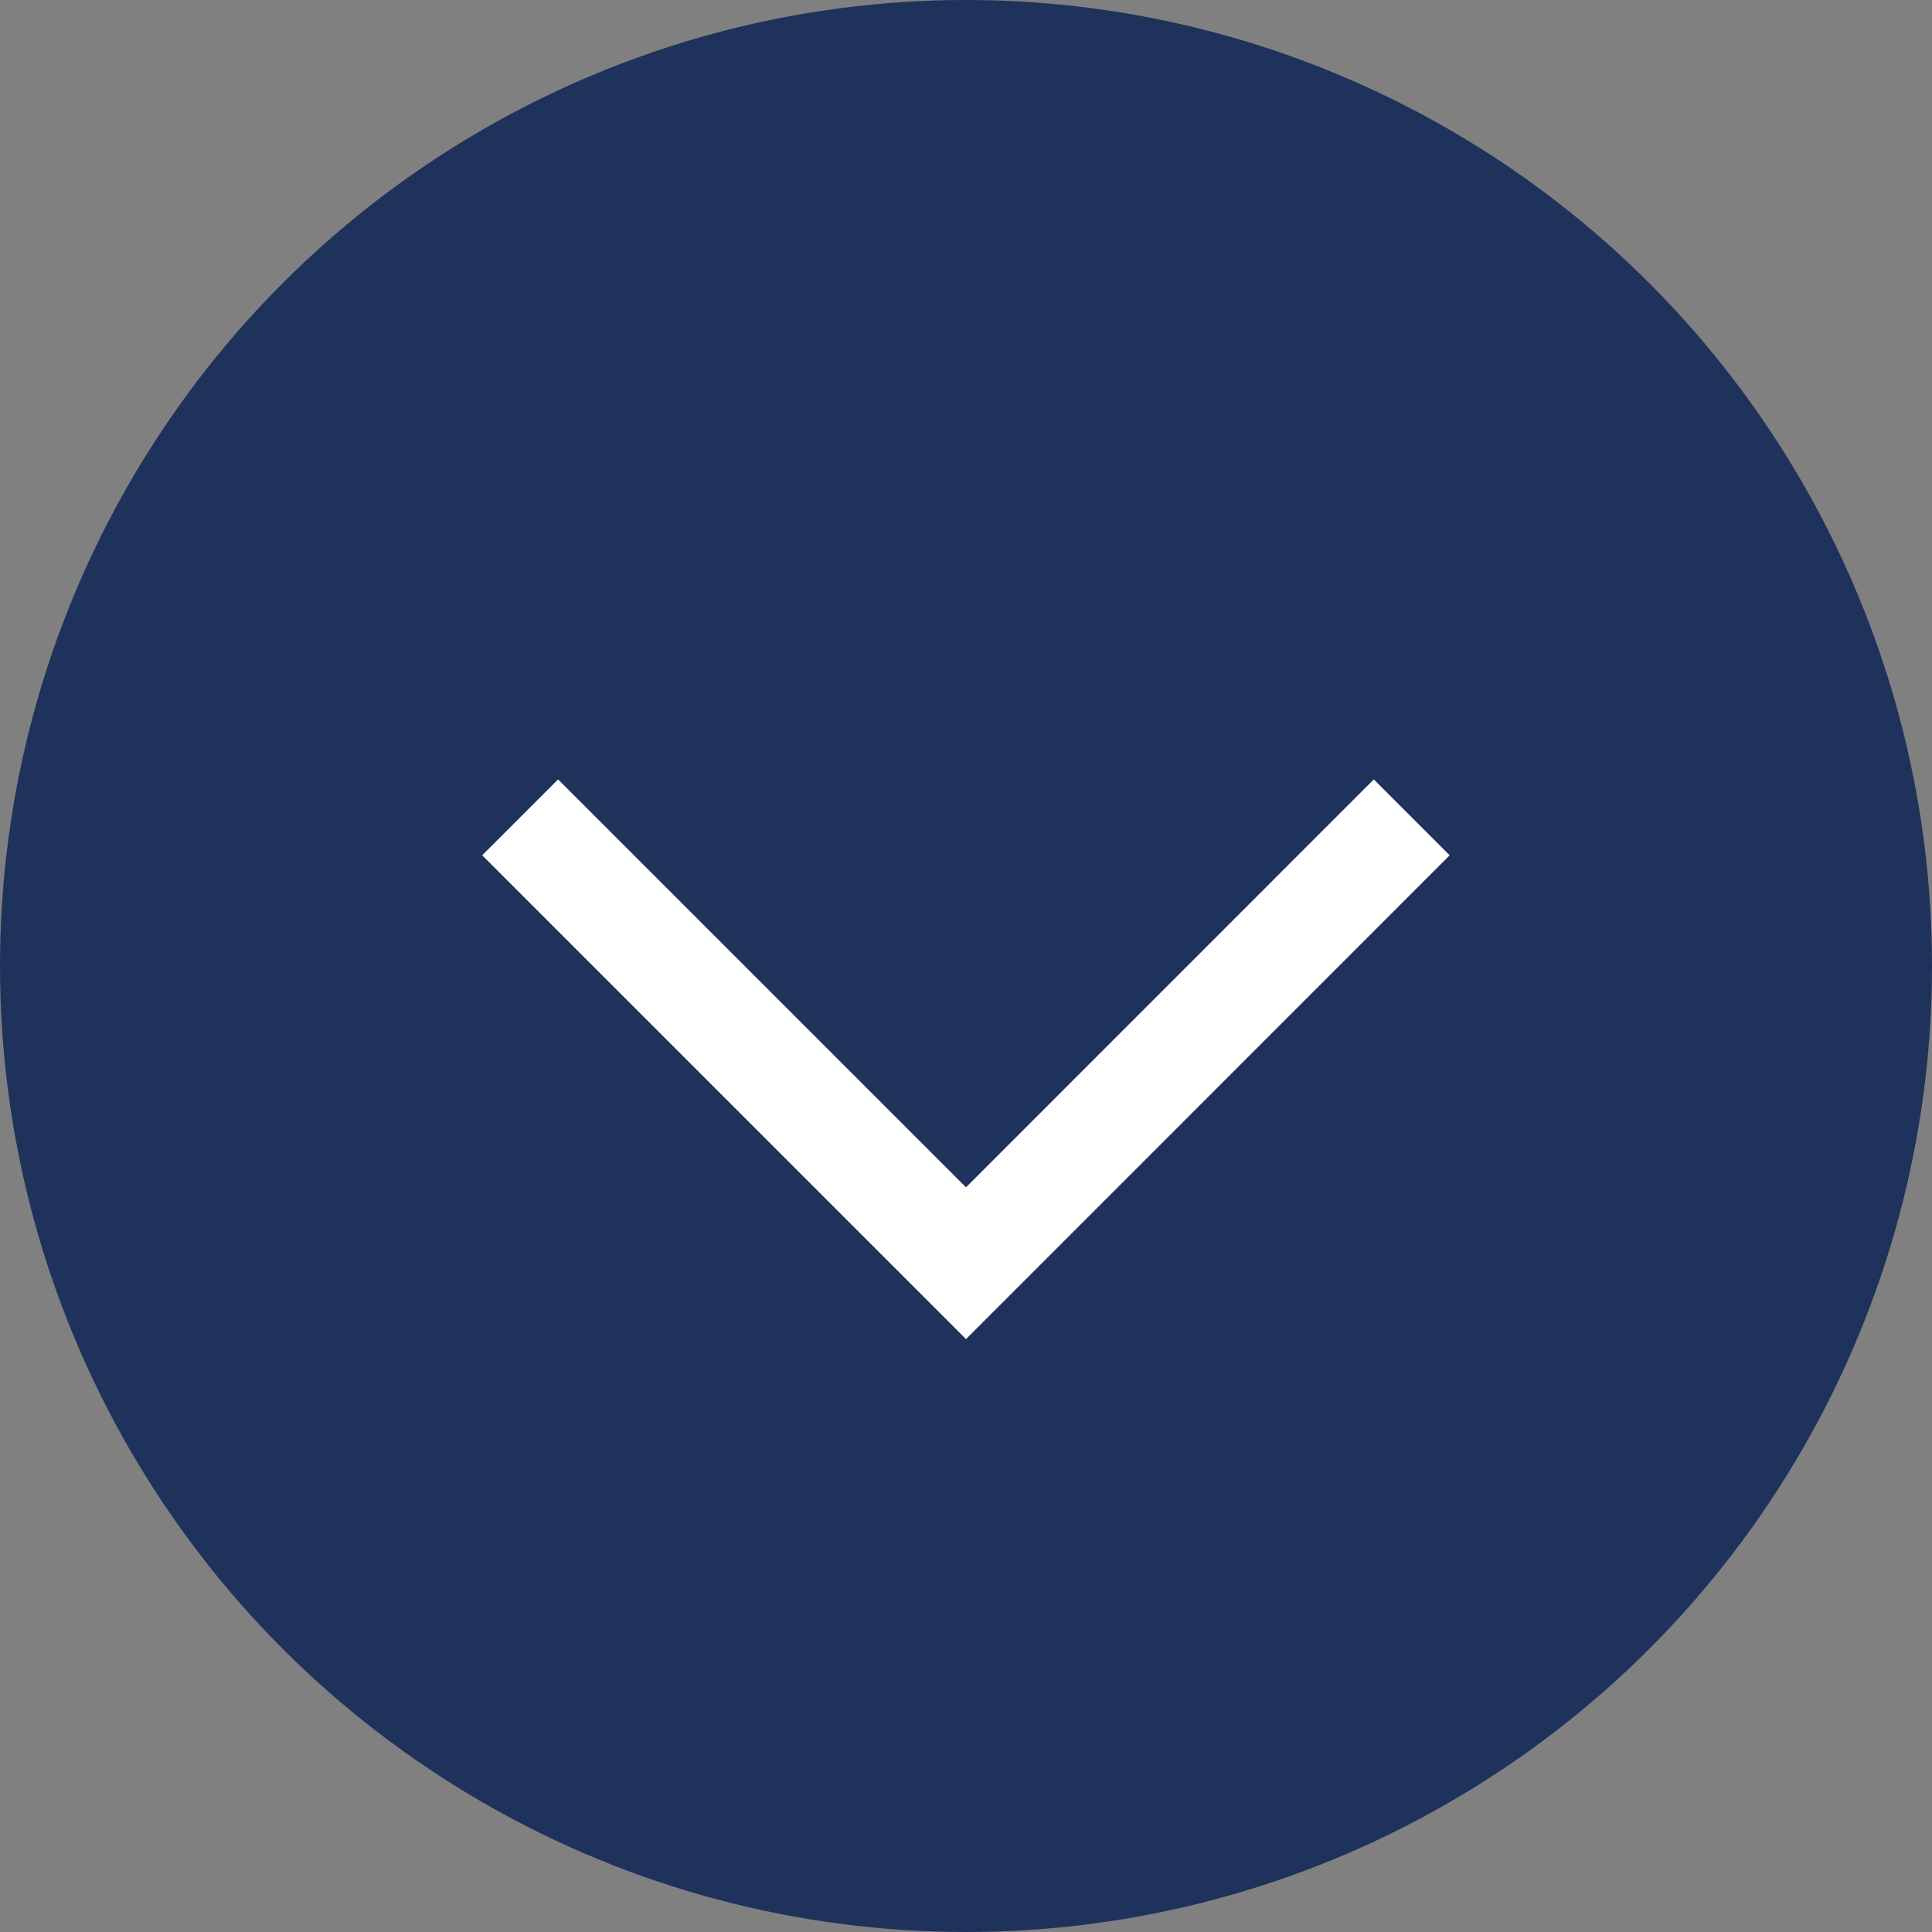 <svg xmlns="http://www.w3.org/2000/svg" width="18" height="18" viewBox="0 0 18 18" fill="none"><rect x="0" y="0" width="18" height="18" fill="#808080" stroke="none"/><circle cx="9" cy="9" r="9" fill="#1E325C"></circle><path d="M4.846 7.615L9 11.769L13.153 7.615" stroke="white"></path></svg>